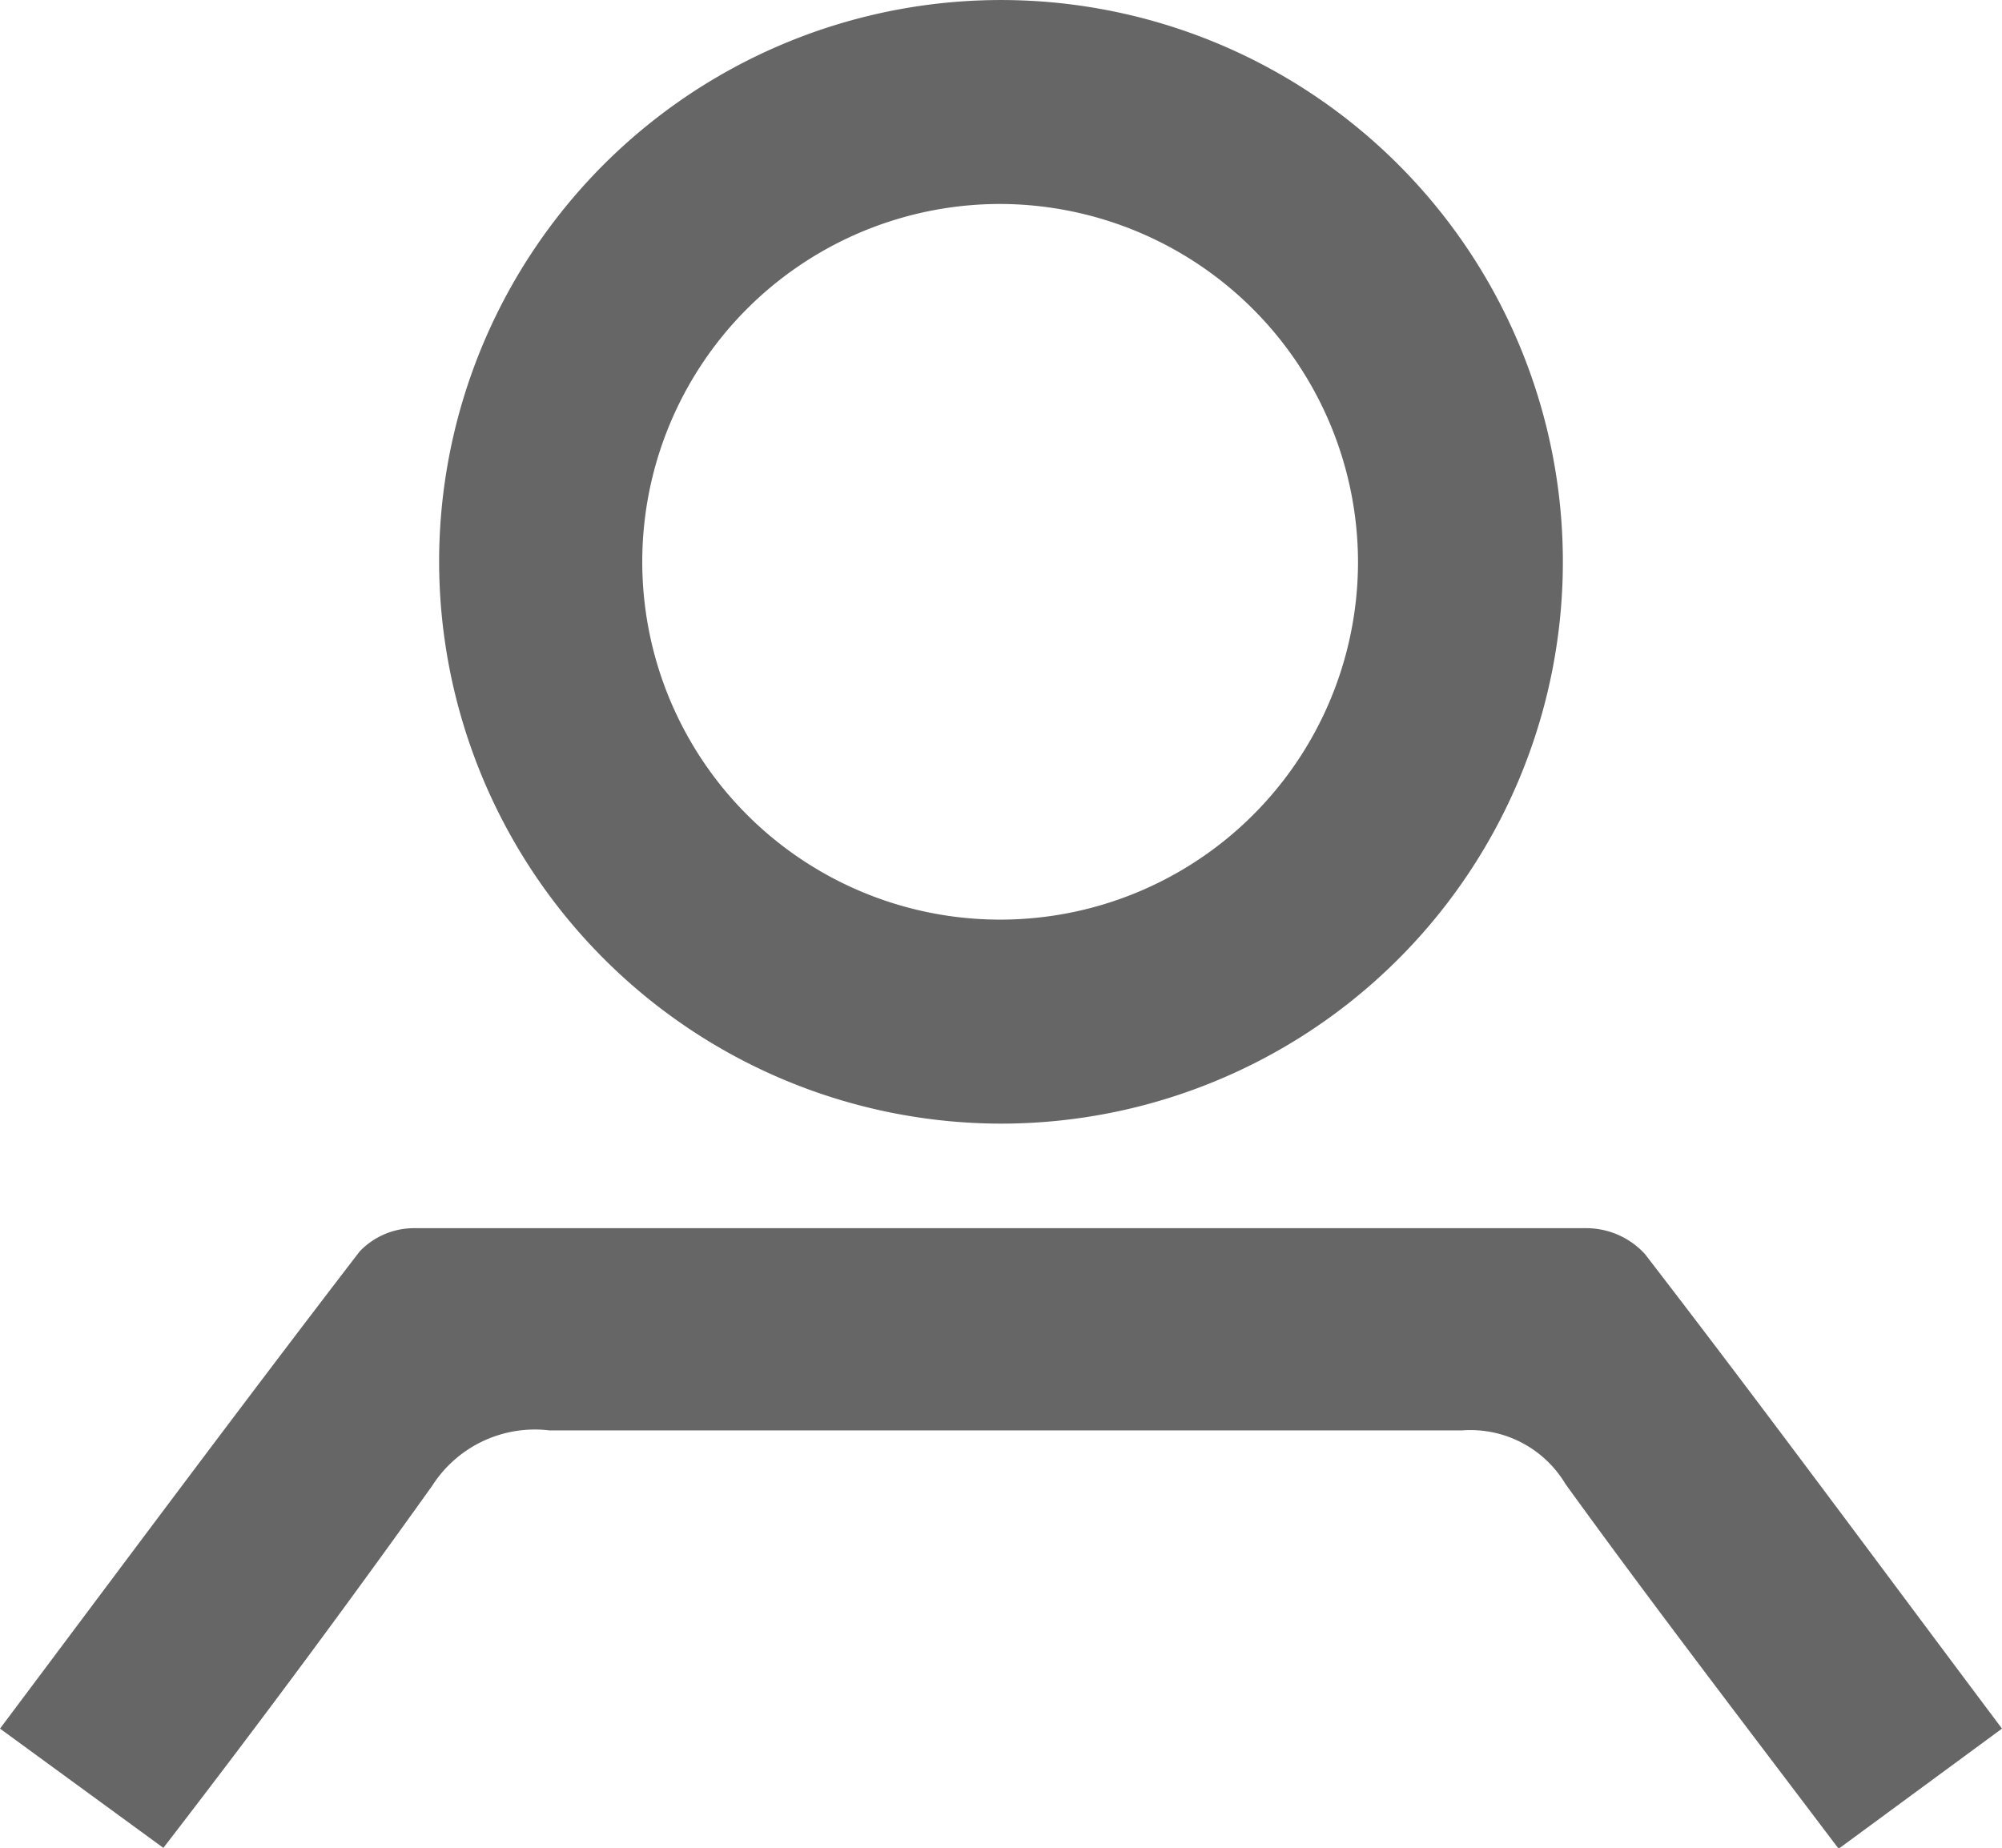 <svg xmlns="http://www.w3.org/2000/svg" viewBox="0 0 23.16 21.38"><g data-name="Layer 2"><path d="M5.08 6.47A6.5 6.5 0 1111.51 13a6.51 6.51 0 01-6.43-6.53zm6.5-4.11a4.14 4.14 0 104.13 4.13 4.15 4.15 0 00-4.13-4.13zM1.89 21.38L0 20c1.41-1.88 2.77-3.71 4.16-5.52a.87.87 0 01.62-.27h13.57a.92.92 0 01.68.3c1.38 1.79 2.72 3.61 4.13 5.49l-1.89 1.39c-1.08-1.43-2.14-2.81-3.16-4.22a1.28 1.28 0 00-1.2-.62H6.36a1.41 1.41 0 00-1.36.64c-1 1.4-2 2.75-3.11 4.19z" fill="#666" data-name="Layer 1"/></g></svg>